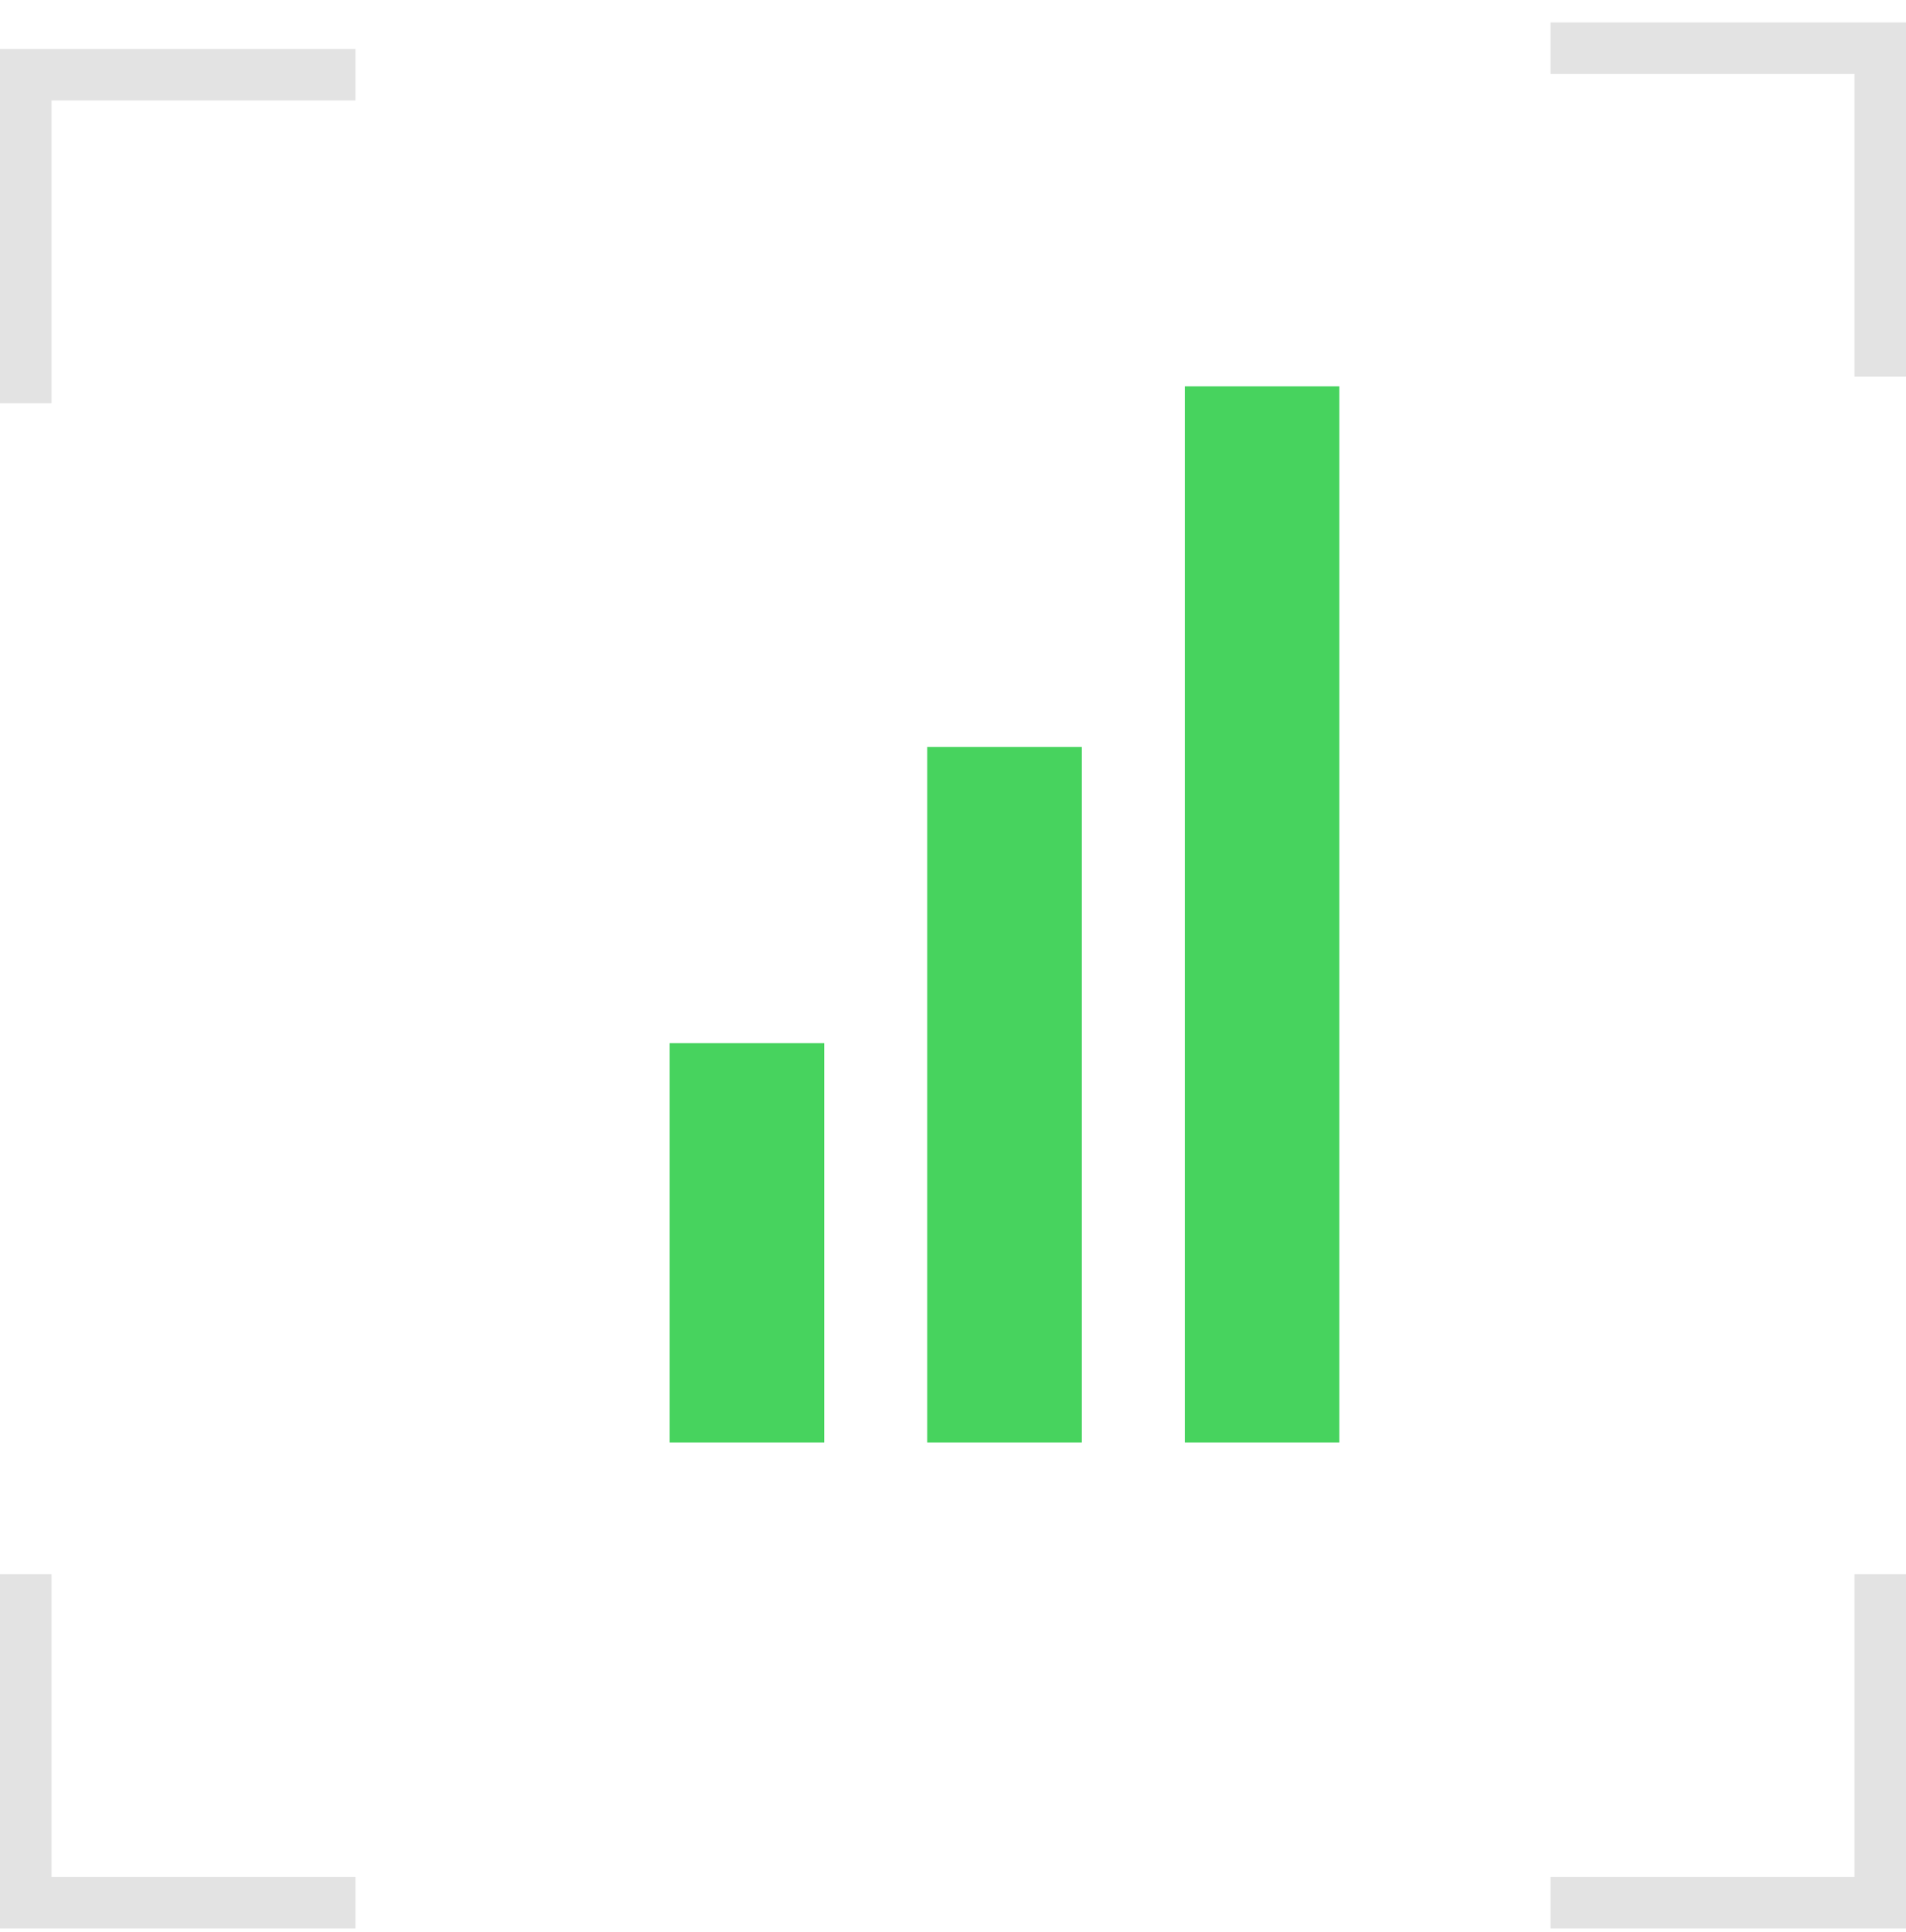 <svg width="74" height="75" viewBox="0 0 74 75" fill="none" xmlns="http://www.w3.org/2000/svg">
<path fill-rule="evenodd" clip-rule="evenodd" d="M0 1.9H13.8V3.9H2V15.655H0V1.9Z" fill="#E3E3E3"/>
<path fill-rule="evenodd" clip-rule="evenodd" d="M0 74.871H13.8V72.871H2V61.117H0V74.871Z" fill="#E3E3E3"/>
<path fill-rule="evenodd" clip-rule="evenodd" d="M74 74.871H60.2V72.871H72V61.117H74V74.871Z" fill="#E3E3E3"/>
<path fill-rule="evenodd" clip-rule="evenodd" d="M74 0.871H60.2V2.871H72V14.625H74V0.871Z" fill="#E3E3E3"/>
<path fill-rule="evenodd" clip-rule="evenodd" d="M32 40.5V56H26V40.5H32Z" fill="#47D35E"/>
<path fill-rule="evenodd" clip-rule="evenodd" d="M42 29V56H36V29H42Z" fill="#47D35E"/>
<path fill-rule="evenodd" clip-rule="evenodd" d="M52 15V56H46V15H52Z" fill="#47D35E"/>
</svg>
